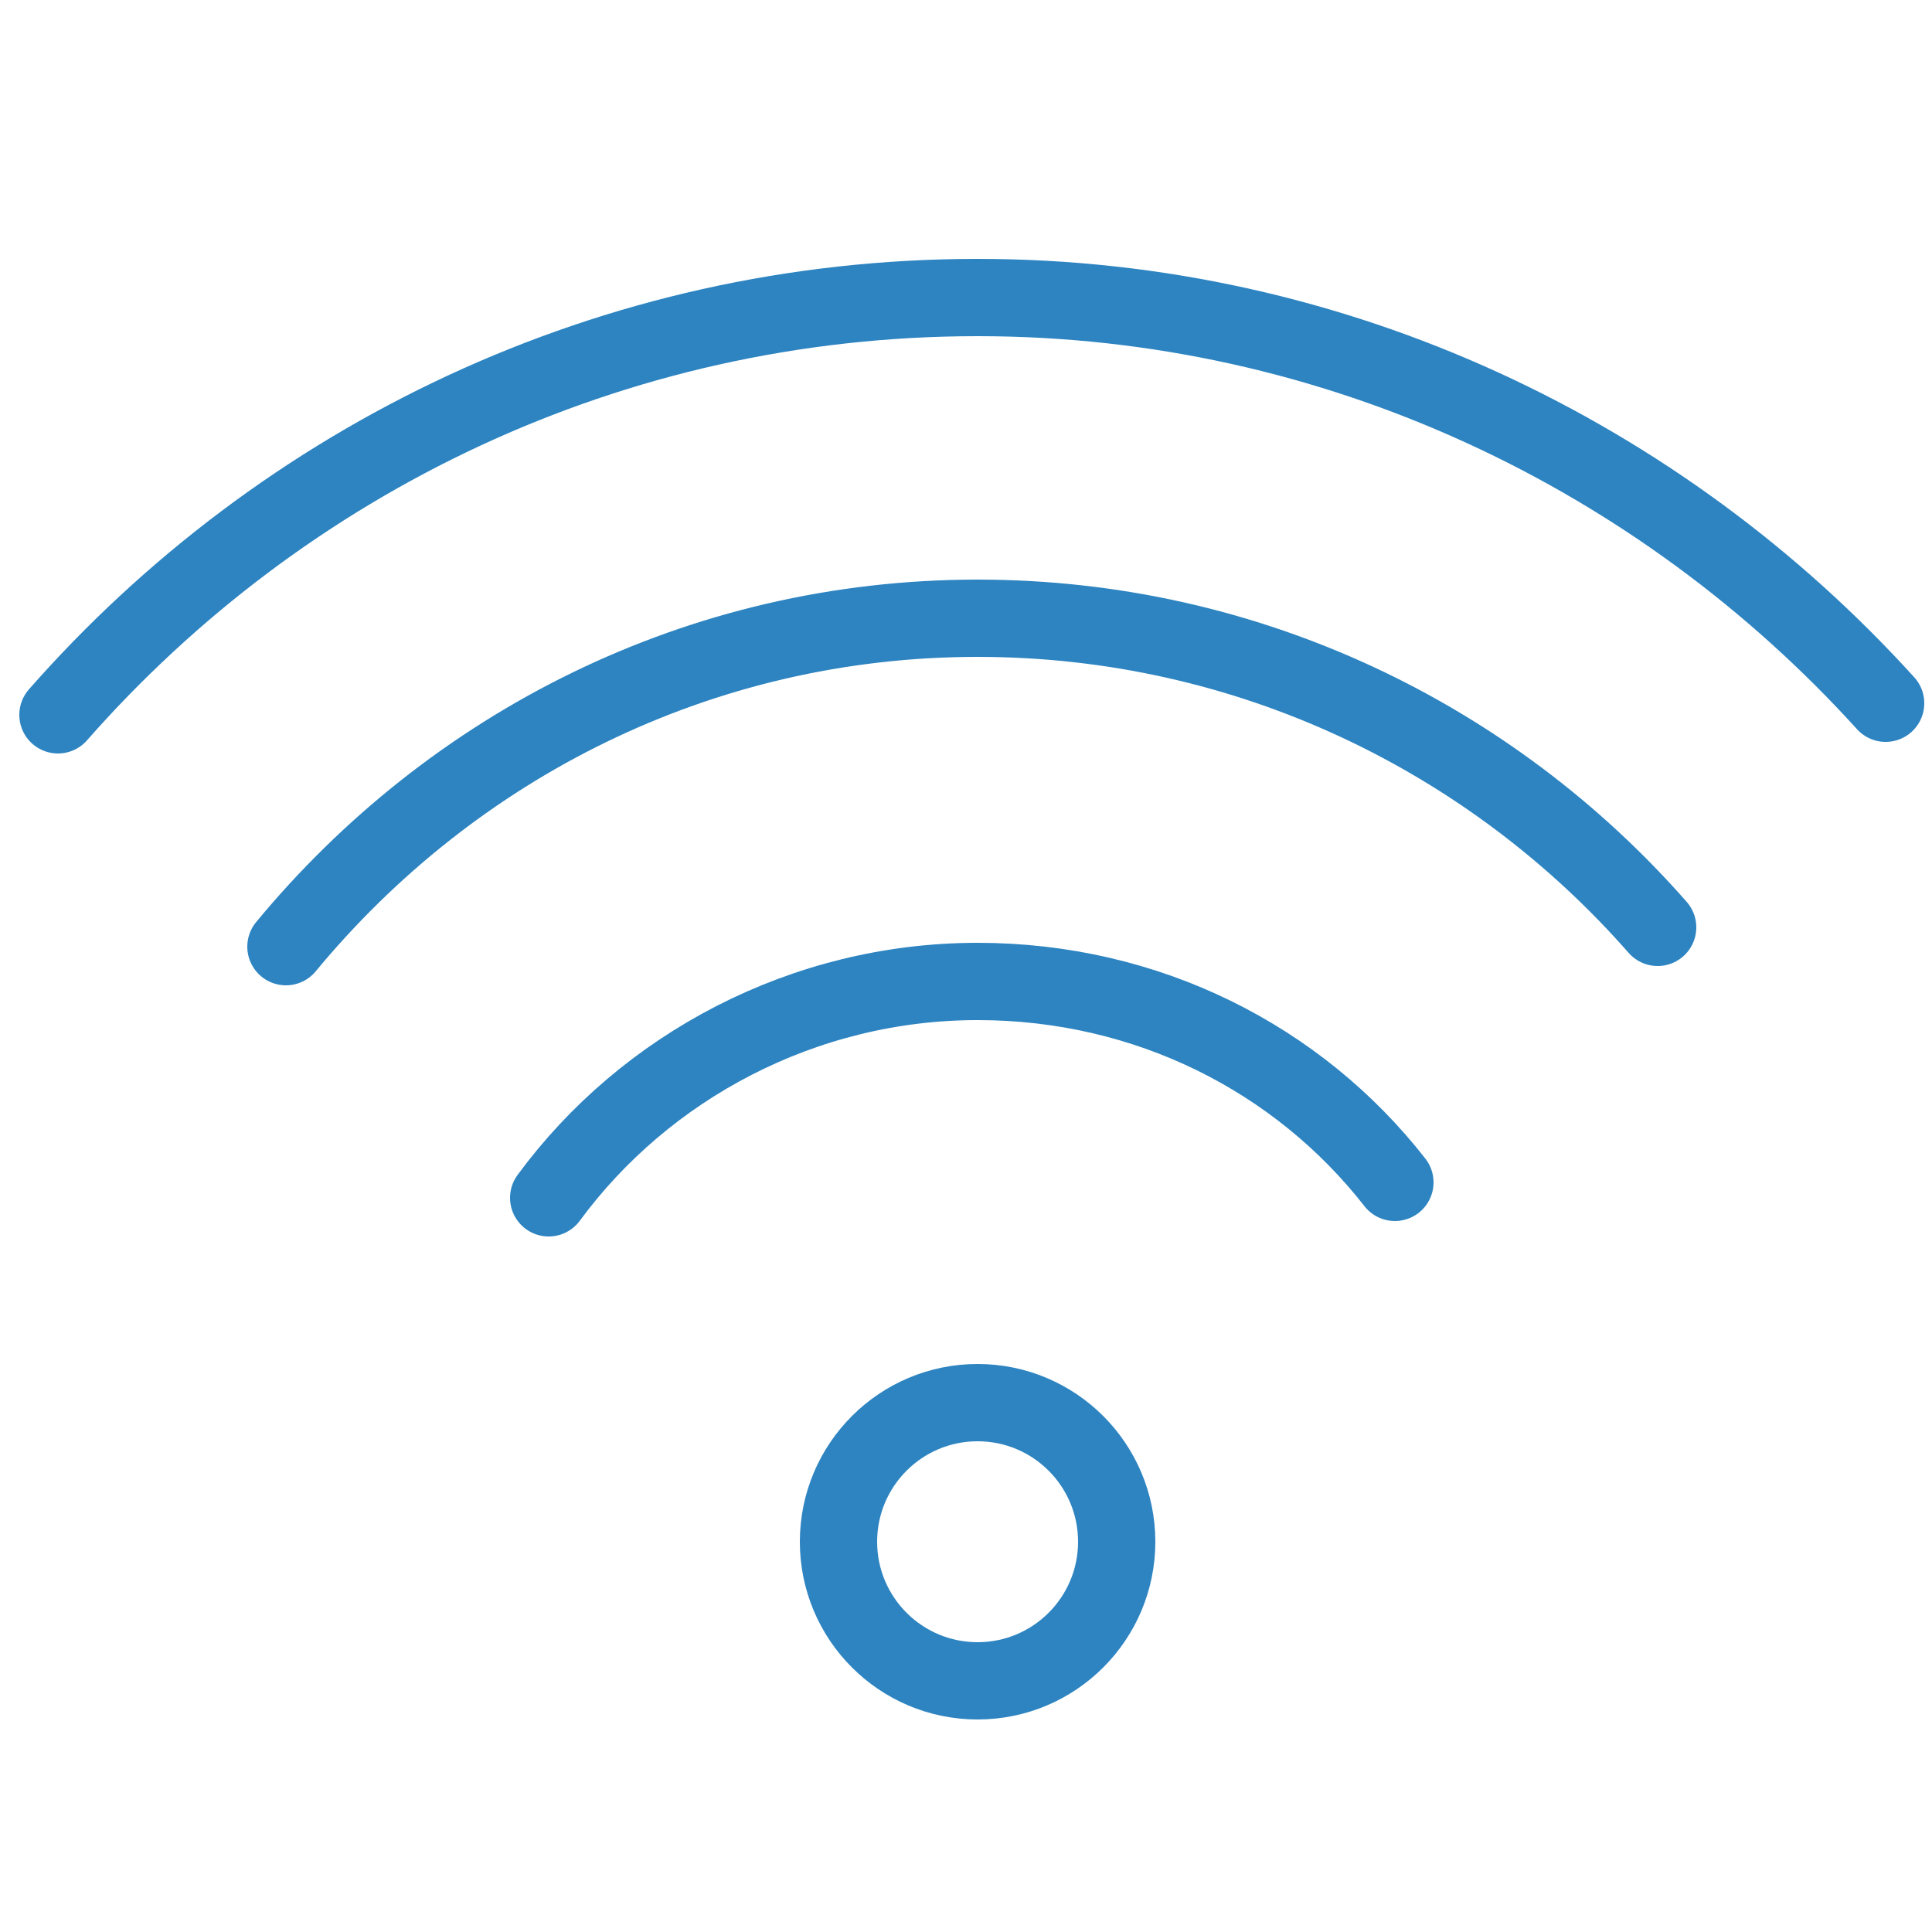<?xml version="1.0" encoding="UTF-8"?> <svg xmlns="http://www.w3.org/2000/svg" viewBox="0 0 50.00 50.00" data-guides="{&quot;vertical&quot;:[],&quot;horizontal&quot;:[]}"><defs></defs><path fill="rgb(255, 255, 255)" stroke="none" fill-opacity="1" stroke-width="1" stroke-opacity="1" alignment-baseline="baseline" baseline-shift="baseline" color="rgb(51, 51, 51)" display="none" id="tSvgf68085badc" class="st2" width="50" height="50" title="Rectangle 1" d="M0 0C16.667 0 33.333 0 50 0C50 16.667 50 33.333 50 50C33.333 50 16.667 50 0 50C0 33.333 0 16.667 0 0Z" style="transform-origin: -5950px -4950px;"></path><path fill="rgb(0, 0, 0)" stroke="none" fill-opacity="1" stroke-width="1" stroke-opacity="1" alignment-baseline="baseline" baseline-shift="baseline" color="rgb(51, 51, 51)" display="none" id="tSvg739d5560c5" title="Path 11" d="M49 22C46.667 22 44.333 22 42 22C42 15 42 8 42 1C42 0.4 41.6 0 41 0C27.667 0 14.333 0 1 0C0.4 0 0 0.4 0 1C0 11.667 0 22.333 0 33C0 33.6 0.4 34 1 34C3.333 34 5.667 34 8 34C8 36.333 8 38.667 8 41C8 41.4 8.2 41.7 8.5 41.9C8.7 42 8.8 42 9 42C9.2 42 9.4 41.9 9.6 41.8C13.5 39.2 17.4 36.6 21.3 34C21.533 34 21.767 34 22 34C22 36.333 22 38.667 22 41C22 41.6 22.4 42 23 42C24.9 42 26.8 42 28.7 42C32.6 44.6 36.5 47.2 40.4 49.8C40.6 49.9 40.8 50 41 50C41.2 50 41.3 50 41.5 49.9C41.8 49.7 42 49.4 42 49C42 46.667 42 44.333 42 42C44.333 42 46.667 42 49 42C49.6 42 50 41.6 50 41C50 35 50 29 50 23C50 22.4 49.6 22 49 22C49 22 49 22 49 22ZM21 32C20.8 32 20.6 32.1 20.4 32.2C16.933 34.533 13.467 36.867 10 39.2C10 37.133 10 35.067 10 33C10 32.4 9.6 32 9 32C6.667 32 4.333 32 2 32C2 22 2 12 2 2C14.667 2 27.333 2 40 2C40 12 40 22 40 32C33.667 32 27.333 32 21 32C21 32 21 32 21 32ZM48 40C45.667 40 43.333 40 41 40C40.4 40 40 40.4 40 41C40 43.033 40 45.067 40 47.1C36.533 44.767 33.067 42.433 29.6 40.1C29.4 40.1 29.2 40 29 40C27.333 40 25.667 40 24 40C24 38 24 36 24 34C29.667 34 35.333 34 41 34C41.6 34 42 33.6 42 33C42 30 42 27 42 24C44 24 46 24 48 24C48 29.333 48 34.667 48 40C48 40 48 40 48 40Z"></path><path fill="none" stroke="rgb(0, 0, 0)" fill-opacity="1" stroke-width="2" stroke-opacity="1" alignment-baseline="baseline" baseline-shift="baseline" color="rgb(51, 51, 51)" display="none" stroke-linecap="round" stroke-linejoin="round" stroke-miterlimit="10" class="st3" cx="16.4" cy="10" rx="14.9" ry="6" id="tSvgf38fb47502" title="Ellipse 1" d="M16.4 4C24.629 4 31.3 6.686 31.3 10C31.3 13.314 24.629 16 16.4 16C8.171 16 1.5 13.314 1.5 10C1.5 6.686 8.171 4 16.4 4Z" style="transform-origin: -5958.6px -4965px;"></path><path fill="none" stroke="rgb(0, 0, 0)" fill-opacity="1" stroke-width="2" stroke-opacity="1" alignment-baseline="baseline" baseline-shift="baseline" color="rgb(51, 51, 51)" display="none" stroke-linecap="round" stroke-linejoin="round" stroke-miterlimit="10" class="st3" id="tSvg5bbc81f99f" title="Path 12" d="M24.2 24.3C21.9 24.9 19.3 25.2 16.5 25.2C8.3 25.2 1.6 22.5 1.6 19.2"></path><line alignment-baseline="baseline" baseline-shift="baseline" color="rgb(51, 51, 51)" display="none" stroke-linecap="round" stroke-linejoin="round" stroke-miterlimit="10" stroke-width="2" stroke="rgb(0, 0, 0)" class="st3" x1="31.3" y1="10" x2="31.3" y2="16.3" transform="matrix(1 0 0 1 0 0)" id="tSvg120e5c104a5" title="Line 1" fill="none" fill-opacity="1" stroke-opacity="1" style="transform-origin: 31.3px 13.15px;"></line><line alignment-baseline="baseline" baseline-shift="baseline" color="rgb(51, 51, 51)" display="none" stroke-linecap="round" stroke-linejoin="round" stroke-miterlimit="10" stroke-width="2" stroke="rgb(0, 0, 0)" class="st3" x1="1.5" y1="10" x2="1.5" y2="18.9" transform="matrix(1 0 0 1 0 0)" id="tSvgca579b0e44" title="Line 2" fill="none" fill-opacity="1" stroke-opacity="1" style="transform-origin: 1.5px 14.45px;"></line><path fill="none" stroke="rgb(0, 0, 0)" fill-opacity="1" stroke-width="2" stroke-opacity="1" alignment-baseline="baseline" baseline-shift="baseline" color="rgb(51, 51, 51)" display="none" stroke-linecap="round" stroke-linejoin="round" stroke-miterlimit="10" class="st3" id="tSvg133833fd096" title="Path 13" d="M26.2 33.2C23.6 34.2 20.3 34.8 16.5 34.8C8.3 34.8 1.6 32.1 1.6 28.8"></path><line alignment-baseline="baseline" baseline-shift="baseline" color="rgb(51, 51, 51)" display="none" stroke-linecap="round" stroke-linejoin="round" stroke-miterlimit="10" stroke-width="2" stroke="rgb(0, 0, 0)" class="st3" x1="1.5" y1="19.5" x2="1.5" y2="28.4" transform="matrix(1 0 0 1 0 0)" id="tSvg18703329a49" title="Line 3" fill="none" fill-opacity="1" stroke-opacity="1" style="transform-origin: 1.5px 23.95px;"></line><path fill="none" stroke="rgb(0, 0, 0)" fill-opacity="1" stroke-width="2" stroke-opacity="1" alignment-baseline="baseline" baseline-shift="baseline" color="rgb(51, 51, 51)" display="none" stroke-linecap="round" stroke-linejoin="round" stroke-miterlimit="10" class="st3" id="tSvgf9bf69e232" title="Path 14" d="M30.1 40.6C27.8 42.8 22.5 44.3 16.4 44.3C8.2 44.3 1.5 41.6 1.5 38.3"></path><line alignment-baseline="baseline" baseline-shift="baseline" color="rgb(51, 51, 51)" display="none" stroke-linecap="round" stroke-linejoin="round" stroke-miterlimit="10" stroke-width="2" stroke="rgb(0, 0, 0)" class="st3" x1="1.5" y1="29.2" x2="1.5" y2="38" transform="matrix(1 0 0 1 0 0)" id="tSvg156df8872ca" title="Line 4" fill="none" fill-opacity="1" stroke-opacity="1" style="transform-origin: 1.5px 33.6px;"></line><path fill="none" stroke="rgb(0, 0, 0)" fill-opacity="1" stroke-width="2" stroke-opacity="1" alignment-baseline="baseline" baseline-shift="baseline" color="rgb(51, 51, 51)" display="none" stroke-linecap="round" stroke-linejoin="round" stroke-miterlimit="10" class="st3" id="tSvg97993e7f5c" title="Path 15" d="M34.6 14.9C31.9 16.1 29.2 17.3 26.5 18.5C26.4 18.533 26.3 18.567 26.2 18.6C23.2 20 23.4 27.2 26.8 34.7C30.2 42.2 35.3 47.2 38.4 45.9C38.5 45.867 38.6 45.833 38.7 45.8C41.4 44.6 44.1 43.4 46.8 42.2"></path><path fill="none" stroke="rgb(0, 0, 0)" fill-opacity="1" stroke-width="2" stroke-opacity="1" alignment-baseline="baseline" baseline-shift="baseline" color="rgb(51, 51, 51)" display="none" stroke-linecap="round" stroke-linejoin="round" stroke-miterlimit="10" class="st3" cx="40.7" cy="28.5" rx="6" ry="14.9" id="tSvg55bb8bd9bd" title="Ellipse 2" d="M32.718 32.74C36.032 32.74 38.718 39.411 38.718 47.639C38.718 55.868 36.032 62.539 32.718 62.539C29.405 62.539 26.718 55.868 26.718 47.639C26.718 39.411 29.405 32.74 32.718 32.74Z" style="transform-origin: -5942.282px -4927.361px;"></path><path fill="none" stroke="rgb(0, 0, 0)" fill-opacity="1" stroke-width="2" stroke-opacity="1" alignment-baseline="baseline" baseline-shift="baseline" color="rgb(51, 51, 51)" display="none" stroke-linecap="round" stroke-linejoin="round" stroke-miterlimit="10" class="st4" id="tSvg12dfaccf510" title="Path 16" d="M14.7 6.4C16.2 7 17.1 7.9 17.1 8.9C17.1 9.9 16.2 10.8 14.8 11.4C10.333 11.4 5.867 11.4 1.4 11.4C1.4 15.9 1.4 20.4 1.4 24.9C1.4 24.9 1.4 24.9 1.4 24.9C2 26.3 2.9 27.2 3.9 27.2C4.9 27.2 5.8 26.3 6.4 24.8C6.4 24.8 6.4 24.8 6.4 24.8C6.9 24 7.5 23.6 8.2 23.6C9.9 23.6 11.3 26.5 11.3 30C11.3 33.5 9.9 36.4 8.2 36.4C7.5 36.4 6.9 35.9 6.4 35.1C6.4 35.1 6.4 35.1 6.4 35.1C5.8 33.7 4.9 32.8 3.9 32.8C2.9 32.8 2 33.7 1.4 35.2C1.4 35.2 1.4 35.2 1.4 35.2C1.4 39.633 1.4 44.067 1.4 48.5C5.9 48.5 10.4 48.5 14.9 48.5C16.3 47.9 17.2 47 17.2 46C17.2 45 16.2 44.1 14.8 43.5C14.8 43.5 14.8 43.5 14.8 43.5C14.1 43 13.6 42.4 13.6 41.7C13.6 40 16.5 38.6 20 38.6C23.5 38.6 26.4 40 26.4 41.7C26.4 42.4 25.9 43 25.1 43.5C25.1 43.5 25.1 43.5 25.1 43.5C23.7 44.1 22.8 45 22.8 46C22.8 47 23.7 47.9 25.2 48.5C29.633 48.5 34.067 48.5 38.5 48.5C38.5 44.033 38.5 39.567 38.5 35.1C39.1 33.6 40 32.7 41 32.7C42 32.7 43.1 33.7 43.8 35.1C43.8 35.1 43.8 35.1 43.8 35.1C44.3 35.9 44.9 36.3 45.6 36.3C47.3 36.3 48.7 33.4 48.7 29.9C48.7 26.4 47.3 23.5 45.6 23.5C45 23.5 44.4 23.9 43.9 24.6C43.3 26.1 42 27 41 27C40 27 39.1 26.1 38.5 24.7C38.5 20.267 38.5 15.833 38.5 11.4C34.167 11.4 29.833 11.4 25.5 11.4C25.4 11.4 25.3 11.4 25.2 11.4C23.7 10.8 22.8 9.9 22.8 8.9C22.8 7.9 23.7 7.1 25.1 6.4C25.1 6.4 25.1 6.4 25.1 6.4C25.9 5.9 26.4 5.2 26.4 4.5C26.4 2.8 23.5 1.4 20 1.4C16.5 1.4 13.6 2.8 13.6 4.5C13.5 5.2 14 5.8 14.7 6.4C14.7 6.4 14.7 6.4 14.7 6.4Z"></path><path fill="none" stroke="rgb(0, 0, 0)" fill-opacity="1" stroke-width="2" stroke-opacity="1" alignment-baseline="baseline" baseline-shift="baseline" color="rgb(51, 51, 51)" display="none" stroke-miterlimit="10" class="st5" id="tSvg16d0ab62b0c" title="Path 17" d="M44.9 20.3C44.9 29.9 44.9 39.5 44.9 49.1C31.6 49.1 18.3 49.1 5 49.1C5 39.5 5 29.9 5 20.3"></path><path fill="none" stroke="rgb(0, 0, 0)" fill-opacity="1" stroke-width="2" stroke-opacity="1" alignment-baseline="baseline" baseline-shift="baseline" color="rgb(51, 51, 51)" display="none" stroke-miterlimit="10" x="1.5" y="9.2" class="st5" width="46.9" height="11.1" id="tSvg24bd56b802" title="Rectangle 2" d="M1.5 9.2C17.133 9.2 32.767 9.2 48.4 9.2C48.4 12.9 48.4 16.6 48.4 20.3C32.767 20.3 17.133 20.3 1.5 20.3C1.5 16.6 1.5 12.9 1.5 9.2Z" style="transform-origin: -5950.05px -4960.25px;"></path><line alignment-baseline="baseline" baseline-shift="baseline" color="rgb(51, 51, 51)" display="none" stroke-miterlimit="10" stroke-width="2" stroke="rgb(0, 0, 0)" class="st6" x1="24.9" y1="9.2" x2="24.9" y2="49.1" transform="matrix(1 0 0 1 0 0)" id="tSvg4e0d884205" title="Line 5" fill="none" fill-opacity="1" stroke-opacity="1" style="transform-origin: 24.9px 29.15px;"></line><path fill="none" stroke="rgb(0, 0, 0)" fill-opacity="1" stroke-width="2" stroke-opacity="1" alignment-baseline="baseline" baseline-shift="baseline" color="rgb(51, 51, 51)" display="none" stroke-miterlimit="10" class="st6" id="tSvgf85d2dd1c3" title="Path 18" d="M15.3 9.2C13 7 12.2 4.1 13.5 2.5C14.9 0.6 18.5 1 21.5 3.3C23.6 4.9 24.9 7.1 24.9 8.9"></path><path fill="none" stroke="rgb(0, 0, 0)" fill-opacity="1" stroke-width="2" stroke-opacity="1" alignment-baseline="baseline" baseline-shift="baseline" color="rgb(51, 51, 51)" display="none" stroke-miterlimit="10" class="st6" id="tSvg11ebdce9f5c" title="Path 19" d="M34.6 9.2C36.9 7 37.7 4.1 36.5 2.5C35.1 0.6 31.5 1 28.5 3.3C26.3 5 25 7.4 25.1 9.2"></path><path fill="none" stroke="#2d84c1" fill-opacity="1" stroke-width="2" stroke-opacity="1" alignment-baseline="baseline" baseline-shift="baseline" color="rgb(51, 51, 51)" stroke-linecap="round" stroke-linejoin="round" stroke-miterlimit="10" class="st3" cx="25.3" cy="39.9" rx="3.6" ry="3.6" id="tSvg14bf3b611a" title="Ellipse 3" d="M25.3 36.3C27.288 36.3 28.9 37.912 28.9 39.9C28.9 41.888 27.288 43.5 25.3 43.5C23.312 43.5 21.7 41.888 21.7 39.9C21.7 37.912 23.312 36.3 25.3 36.3Z" style="transform-origin: -5949.703px -4935.109px;"></path><path fill="none" stroke="#2d84c1" fill-opacity="1" stroke-width="2" stroke-opacity="1" alignment-baseline="baseline" baseline-shift="baseline" color="rgb(51, 51, 51)" stroke-linecap="round" stroke-linejoin="round" stroke-miterlimit="10" class="st3" id="tSvg1863769486f" title="Path 20" d="M14.2 31C16.7 27.6 20.8 25.4 25.3 25.4C29.7 25.4 33.6 27.4 36.1 30.6"></path><path fill="none" stroke="#2d84c1" fill-opacity="1" stroke-width="2" stroke-opacity="1" alignment-baseline="baseline" baseline-shift="baseline" color="rgb(51, 51, 51)" stroke-linecap="round" stroke-linejoin="round" stroke-miterlimit="10" class="st3" id="tSvg101dd4d6186" title="Path 21" d="M7.4 24.5C11.7 19.3 18.1 16 25.3 16C32.3 16 38.6 19.1 42.9 24"></path><path fill="none" stroke="#2d84c1" fill-opacity="1" stroke-width="2" stroke-opacity="1" alignment-baseline="baseline" baseline-shift="baseline" color="rgb(51, 51, 51)" stroke-linecap="round" stroke-linejoin="round" stroke-miterlimit="10" class="st3" id="tSvg149423b29e7" title="Path 22" d="M1.5 18.5C7.3 11.9 15.8 7.7 25.3 7.7C34.6 7.7 43 11.8 48.8 18.2"></path><path fill="none" stroke="rgb(0, 0, 0)" fill-opacity="1" stroke-width="2" stroke-opacity="1" alignment-baseline="baseline" baseline-shift="baseline" color="rgb(51, 51, 51)" display="none" stroke-miterlimit="10" x="4.6" y="12" class="st5" width="41.2" height="26.3" id="tSvg10be0ce9726" title="Rectangle 3" d="M4.6 12C18.333 12 32.067 12 45.8 12C45.8 20.767 45.8 29.533 45.8 38.3C32.067 38.3 18.333 38.3 4.6 38.3C4.6 29.533 4.6 20.767 4.6 12Z" style="transform-origin: -5949.8px -4949.85px;"></path><path fill="none" stroke="rgb(0, 0, 0)" fill-opacity="1" stroke-width="2" stroke-opacity="1" alignment-baseline="baseline" baseline-shift="baseline" color="rgb(51, 51, 51)" display="none" stroke-miterlimit="10" class="st5" id="tSvg114e8fc39b8" title="Path 23" d="M4.6 12C11.467 18.267 18.333 24.533 25.2 30.8C32.067 24.533 38.933 18.267 45.8 12"></path><line alignment-baseline="baseline" baseline-shift="baseline" color="rgb(51, 51, 51)" display="none" stroke-miterlimit="10" stroke-width="2" stroke="rgb(0, 0, 0)" class="st5" x1="31.4" y1="25.1" x2="45.8" y2="38.3" transform="matrix(1 0 0 1 0 0)" id="tSvgbc6db035db" title="Line 6" fill="none" fill-opacity="1" stroke-opacity="1" style="transform-origin: 38.6px 31.7px;"></line><line alignment-baseline="baseline" baseline-shift="baseline" color="rgb(51, 51, 51)" display="none" stroke-miterlimit="10" stroke-width="2" stroke="rgb(0, 0, 0)" class="st5" x1="4.6" y1="38.3" x2="18.9" y2="25.2" transform="matrix(1 0 0 1 0 0)" id="tSvgcaecab94ed" title="Line 7" fill="none" fill-opacity="1" stroke-opacity="1" style="transform-origin: 11.75px 31.75px;"></line><path fill="none" stroke="rgb(0, 0, 0)" fill-opacity="1" stroke-width="2" stroke-opacity="1" alignment-baseline="baseline" baseline-shift="baseline" color="rgb(51, 51, 51)" display="none" stroke-miterlimit="10" class="st7" id="tSvg185f463f3f0" title="Path 24" d="M24.9 8.2C23.1 11.8 21.3 15.4 19.5 19C15.5 19.567 11.5 20.133 7.5 20.7C6.5 20.9 6 22.1 6.8 22.9C9.7 25.733 12.6 28.567 15.5 31.4C14.8 35.4 14.1 39.4 13.4 43.4C13.2 44.4 14.3 45.2 15.2 44.8C18.867 42.933 22.533 41.067 26.2 39.2C29.7 41.033 33.2 42.867 36.7 44.7C37.6 45.2 38.7 44.4 38.6 43.4C37.933 39.433 37.267 35.467 36.6 31.5C39.5 28.667 42.4 25.833 45.3 23C46.1 22.3 45.6 21 44.6 20.8C40.6 20.233 36.6 19.667 32.6 19.1C30.8 15.467 29 11.833 27.2 8.2C26.7 7.2 25.4 7.2 24.9 8.2Z"></path><path fill="none" stroke="rgb(0, 0, 0)" fill-opacity="1" stroke-width="2" stroke-opacity="1" alignment-baseline="baseline" baseline-shift="baseline" color="rgb(51, 51, 51)" display="none" stroke-linecap="round" stroke-linejoin="round" stroke-miterlimit="10" x="8.7" y="9.6" class="st8" width="31.4" height="24.5" id="tSvg12aa82e2d85" title="Rectangle 4" d="M8.7 9.6C19.167 9.6 29.633 9.6 40.1 9.6C40.1 17.767 40.1 25.933 40.1 34.1C29.633 34.1 19.167 34.1 8.7 34.1C8.7 25.933 8.7 17.767 8.7 9.6Z" style="transform-origin: -5950.6px -4953.15px;"></path><line alignment-baseline="baseline" baseline-shift="baseline" color="rgb(51, 51, 51)" display="none" stroke-linecap="round" stroke-linejoin="round" stroke-miterlimit="10" stroke-width="2" stroke="rgb(0, 0, 0)" class="st8" x1="24.4" y1="34.2" x2="24.4" y2="45.5" transform="matrix(1 0 0 1 0 0)" id="tSvg7e1bacdc9b" title="Line 8" fill="none" fill-opacity="1" stroke-opacity="1" style="transform-origin: 24.4px 39.85px;"></line><line alignment-baseline="baseline" baseline-shift="baseline" color="rgb(51, 51, 51)" display="none" stroke-linecap="round" stroke-linejoin="round" stroke-miterlimit="10" stroke-width="2" stroke="rgb(0, 0, 0)" class="st8" x1="18.2" y1="34.2" x2="10.1" y2="48.3" transform="matrix(1 0 0 1 0 0)" id="tSvg10a080d40ae" title="Line 9" fill="none" fill-opacity="1" stroke-opacity="1" style="transform-origin: 14.15px 41.25px;"></line><line alignment-baseline="baseline" baseline-shift="baseline" color="rgb(51, 51, 51)" display="none" stroke-linecap="round" stroke-linejoin="round" stroke-miterlimit="10" stroke-width="2" stroke="rgb(0, 0, 0)" class="st8" x1="30.5" y1="34.2" x2="38.7" y2="48.3" transform="matrix(1 0 0 1 0 0)" id="tSvgde7def3ee3" title="Line 10" fill="none" fill-opacity="1" stroke-opacity="1" style="transform-origin: 34.6px 41.25px;"></line><path fill="none" stroke="rgb(0, 0, 0)" fill-opacity="1" stroke-width="2" stroke-opacity="1" alignment-baseline="baseline" baseline-shift="baseline" color="rgb(51, 51, 51)" display="none" stroke-linecap="round" stroke-linejoin="round" stroke-miterlimit="10" class="st8" id="tSvg2d193596a" title="Path 25" d="M8.7 9.6C8.7 8.4 8.7 7.2 8.7 6C19.167 6 29.633 6 40.1 6C40.1 7.2 40.1 8.4 40.1 9.6"></path><line alignment-baseline="baseline" baseline-shift="baseline" color="rgb(51, 51, 51)" display="none" stroke-linecap="round" stroke-linejoin="round" stroke-miterlimit="10" stroke-width="2" stroke="rgb(0, 0, 0)" class="st8" x1="24.4" y1="6" x2="24.4" y2="1.4" transform="matrix(1 0 0 1 0 0)" id="tSvg7c9574284a" title="Line 11" fill="none" fill-opacity="1" stroke-opacity="1" style="transform-origin: 24.4px 3.7px;"></line><path fill="none" stroke="rgb(0, 0, 0)" fill-opacity="1" stroke-width="2" stroke-opacity="1" alignment-baseline="baseline" baseline-shift="baseline" color="rgb(51, 51, 51)" display="none" stroke-miterlimit="10" class="st5" cx="24.9" cy="25" r="18.9" id="tSvg15df0b4c5e8" title="Ellipse 4" d="M24.9 6.1C35.338 6.1 43.8 14.562 43.8 25C43.8 35.438 35.338 43.9 24.9 43.9C14.462 43.9 6 35.438 6 25C6 14.562 14.462 6.1 24.9 6.1Z" style="transform-origin: -5950.1px -4950px;"></path><line alignment-baseline="baseline" baseline-shift="baseline" color="rgb(51, 51, 51)" display="none" stroke-miterlimit="10" stroke-width="2" stroke="#2d84c1" class="st5" x1="24.6" y1="10.7" x2="24.6" y2="28.6" transform="matrix(1 0 0 1 0 0)" id="tSvg11b4e6ba373" title="Line 12" fill="none" fill-opacity="1" stroke-opacity="1" style="transform-origin: 24.6px 19.65px;"></line><line alignment-baseline="baseline" baseline-shift="baseline" color="rgb(51, 51, 51)" display="none" stroke-miterlimit="10" stroke-width="2" stroke="#2d84c1" class="st5" x1="24.6" y1="28.6" x2="30.7" y2="22.5" transform="matrix(1 0 0 1 0 0)" id="tSvg7bced3ca0b" title="Line 13" fill="none" fill-opacity="1" stroke-opacity="1" style="transform-origin: 27.65px 25.55px;"></line><path fill="none" stroke="rgb(0, 0, 0)" fill-opacity="1" stroke-width="2" stroke-opacity="1" alignment-baseline="baseline" baseline-shift="baseline" color="rgb(51, 51, 51)" display="none" stroke-miterlimit="10" class="st6" cx="24.9" cy="25" r="23.6" id="tSvg5400addbc9" title="Ellipse 5" d="M24.9 1.4C37.934 1.4 48.5 11.966 48.5 25C48.5 38.034 37.934 48.6 24.9 48.6C11.866 48.6 1.3 38.034 1.3 25C1.3 11.966 11.866 1.4 24.9 1.4Z" style="transform-origin: -5950.1px -4950px;"></path><path fill="none" stroke="rgb(0, 0, 0)" fill-opacity="1" stroke-width="2" stroke-opacity="1" alignment-baseline="baseline" baseline-shift="baseline" color="rgb(51, 51, 51)" display="none" stroke-miterlimit="10" class="st6" id="tSvg14c1b36ee2e" title="Path 26" d="M31.6 34.3C31.6 31.8 32.8 29.5 34.6 27.9C37.3 25.4 39 21.9 39 17.9C39 9.5 31.4 2.9 22.7 4.6C17.2 5.7 12.9 10.3 12 15.8C11.3 20.6 13.1 25 16.3 27.9C18.1 29.5 19.1 31.8 19.2 34.3"></path><path fill="none" stroke="rgb(0, 0, 0)" fill-opacity="1" stroke-width="2" stroke-opacity="1" alignment-baseline="baseline" baseline-shift="baseline" color="rgb(51, 51, 51)" display="none" stroke-miterlimit="10" x="19.4" y="34.3" class="st6" width="12.2" height="7.5" id="tSvg5a20551aae" title="Rectangle 5" d="M19.4 34.3C23.467 34.3 27.533 34.3 31.6 34.3C31.6 36.8 31.6 39.3 31.6 41.8C27.533 41.8 23.467 41.8 19.4 41.8C19.4 39.3 19.4 36.8 19.4 34.3Z" style="transform-origin: -5949.5px -4936.95px;"></path><path fill="none" stroke="rgb(0, 0, 0)" fill-opacity="1" stroke-width="2" stroke-opacity="1" alignment-baseline="baseline" baseline-shift="baseline" color="rgb(51, 51, 51)" display="none" stroke-miterlimit="10" class="st6" id="tSvgf897c67c66" title="Path 27" d="M30.2 41.7C30.2 41.7 30.2 41.7 30.2 41.7C30.2 43.8 28.8 45.4 27.1 45.4C26 45.4 24.9 45.4 23.8 45.4C22.1 45.4 20.7 43.7 20.7 41.7C20.7 41.7 20.7 41.7 20.7 41.7"></path><path fill="none" stroke="rgb(0, 0, 0)" fill-opacity="1" stroke-width="2" stroke-opacity="1" alignment-baseline="baseline" baseline-shift="baseline" color="rgb(51, 51, 51)" display="none" stroke-miterlimit="10" class="st6" id="tSvg225c84c45b" title="Path 28" d="M23.7 34.3C23.7 29.4 23.7 24.5 23.7 19.6C23.7 18.6 22.9 17.7 21.8 17.7C21.8 17.7 21.8 17.7 21.8 17.7C20.8 17.7 19.9 18.5 19.9 19.6C19.9 19.6 19.9 19.6 19.9 19.6C19.9 20.6 20.7 21.5 21.8 21.5C24.267 21.5 26.733 21.5 29.2 21.5C30.2 21.5 31.1 20.7 31.1 19.6C31.1 19.6 31.1 19.6 31.1 19.6C31.1 18.6 30.3 17.7 29.2 17.7C29.2 17.7 29.2 17.7 29.2 17.7C28.2 17.7 27.3 18.5 27.3 19.6C27.3 24.5 27.3 29.4 27.3 34.3"></path><path fill="none" stroke="rgb(0, 0, 0)" fill-opacity="1" stroke-width="2" stroke-opacity="1" alignment-baseline="baseline" baseline-shift="baseline" color="rgb(51, 51, 51)" display="none" stroke-miterlimit="10" class="st6" id="tSvg12f4462dca9" title="Path 29" d="M35.9 42.8C35.9 37.5 32.2 33 27.2 32C27.2 31.1 27.2 30.2 27.2 29.3C29.1 28.4 30.4 26.5 30.4 24.3C30.4 23.8 30.4 22 30.4 21.5C30.4 18.4 27.9 16 24.9 16C21.8 16 19.4 18.5 19.4 21.5C19.4 22 19.4 23.8 19.4 24.3C19.4 26.5 20.7 28.3 22.5 29.2C22.5 30.133 22.5 31.067 22.5 32C17.6 33.1 13.9 37.5 13.9 42.8C21.233 42.8 28.567 42.8 35.9 42.8Z"></path><path fill="none" stroke="rgb(0, 0, 0)" fill-opacity="1" stroke-width="2" stroke-opacity="1" alignment-baseline="baseline" baseline-shift="baseline" color="rgb(51, 51, 51)" display="none" stroke-miterlimit="10" class="st6" id="tSvg41a1551bc1" title="Path 30" d="M30.3 19.8C31.1 19.3 32 18.9 32.9 18.7C32.9 18 32.9 17.3 32.9 16.6C31.5 15.9 30.6 14.5 30.6 12.9C30.6 12.5 30.6 11.2 30.6 10.8C30.6 8.5 32.5 6.6 34.8 6.6C37.1 6.6 39 8.4 39 10.7C39 11.1 39 12.4 39 12.8C39 14.5 38 15.9 36.6 16.6C36.6 17.3 36.6 18 36.6 18.7C40.4 19.5 43.2 22.9 43.2 26.9C38.667 26.9 34.133 26.9 29.6 26.9"></path><path fill="none" stroke="rgb(0, 0, 0)" fill-opacity="1" stroke-width="2" stroke-opacity="1" alignment-baseline="baseline" baseline-shift="baseline" color="rgb(51, 51, 51)" display="none" stroke-miterlimit="10" class="st6" id="tSvg141e4af855a" title="Path 31" d="M19.4 19.7C18.6 19.2 17.7 18.8 16.8 18.6C16.8 17.9 16.8 17.2 16.8 16.5C18.2 15.8 19.2 14.4 19.2 12.7C19.2 12.3 19.2 11 19.2 10.6C19.2 8.3 17.3 6.4 15 6.4C12.7 6.4 10.8 8.3 10.8 10.6C10.8 11 10.8 12.3 10.8 12.7C10.8 14.3 11.8 15.7 13.1 16.4C13.1 17.1 13.1 17.8 13.1 18.5C9.4 19.3 6.6 22.7 6.6 26.7C10.867 26.7 15.133 26.7 19.4 26.7"></path></svg> 